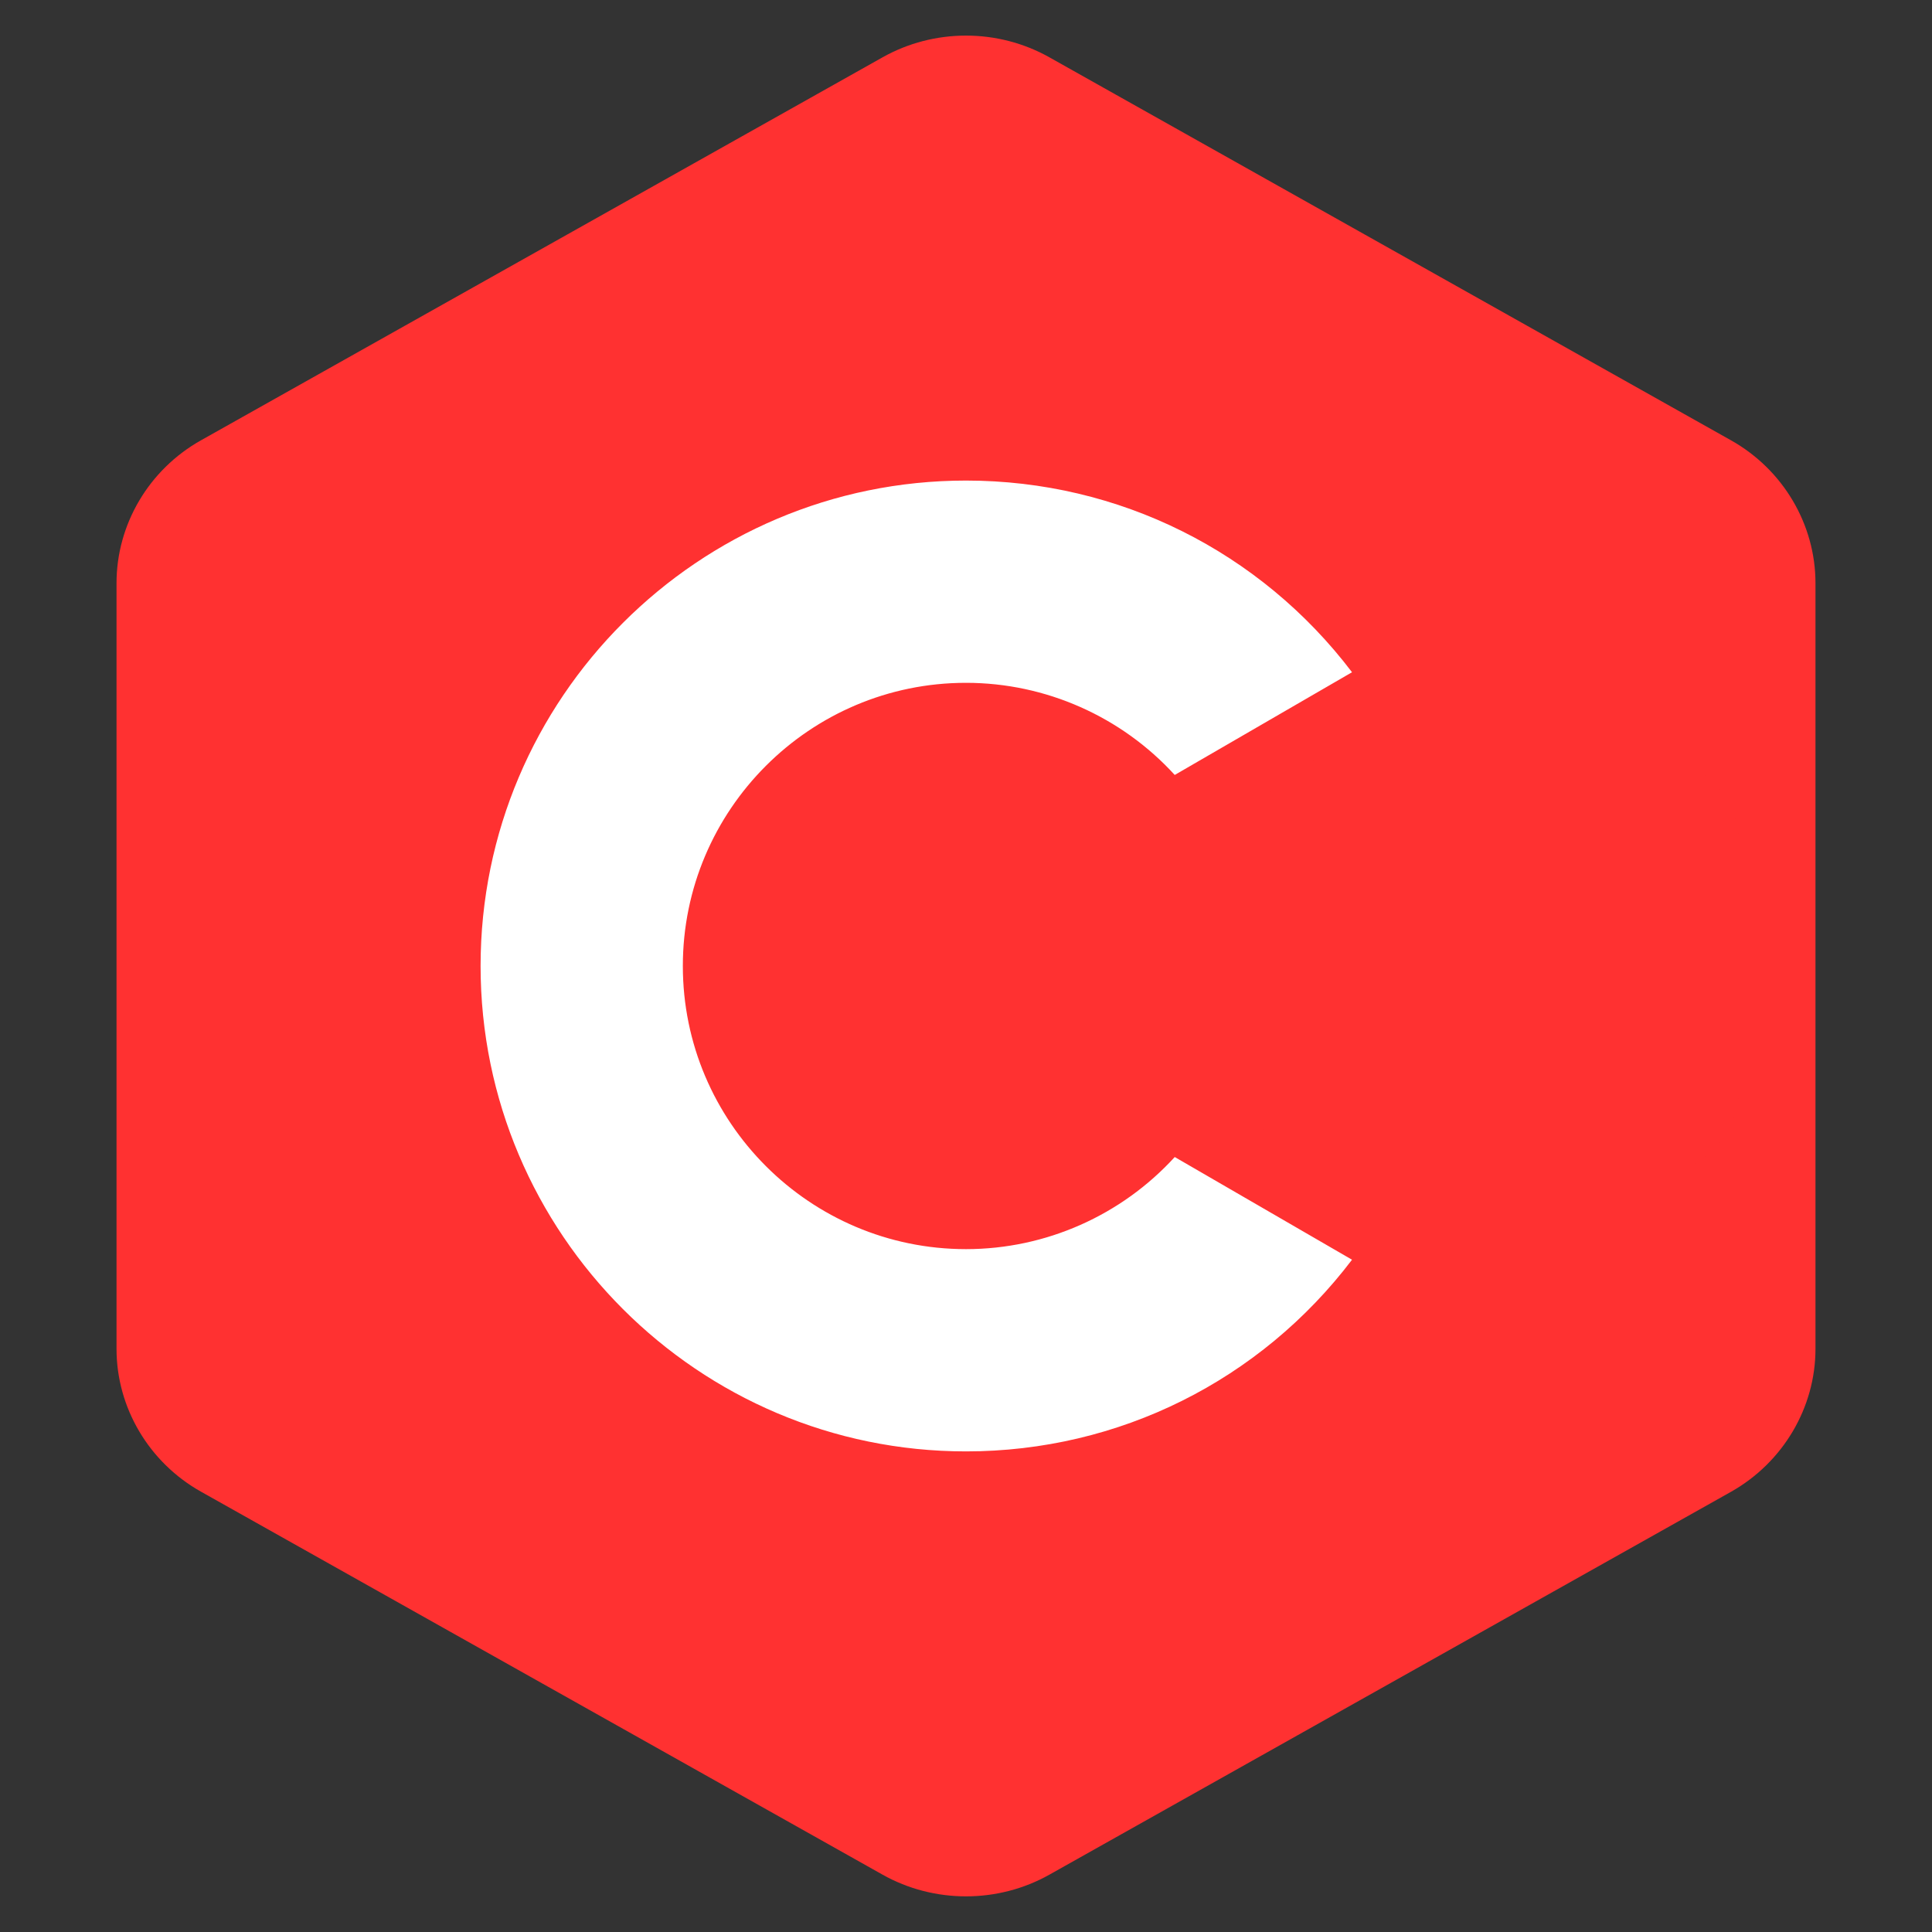 <svg xmlns="http://www.w3.org/2000/svg" xmlns:xlink="http://www.w3.org/1999/xlink" width="500" zoomAndPan="magnify" viewBox="0 0 375 375" height="500" preserveAspectRatio="xMidYMid meet" version="1.0"><rect x="0" y="0" width="375" height="375" fill="#333333" stroke="none"/><defs><clipPath id="637de478ec"><path d="M 79.832 76.656 L 306 76.656 L 306 297.793 L 79.832 297.793 Z M 79.832 76.656 " clip-rule="nonzero"/></clipPath><clipPath id="582799126b"><path d="M 97.082 76.656 L 288.684 76.656 C 293.258 76.656 297.645 78.473 300.883 81.707 C 304.117 84.941 305.934 89.328 305.934 93.906 L 305.934 280.543 C 305.934 285.117 304.117 289.508 300.883 292.742 C 297.645 295.977 293.258 297.793 288.684 297.793 L 97.082 297.793 C 92.508 297.793 88.117 295.977 84.883 292.742 C 81.648 289.508 79.832 285.117 79.832 280.543 L 79.832 93.906 C 79.832 89.328 81.648 84.941 84.883 81.707 C 88.117 78.473 92.508 76.656 97.082 76.656 Z M 97.082 76.656 " clip-rule="nonzero"/></clipPath><clipPath id="fce80550b0"><path d="M 22.488 6.91 L 352.488 6.91 L 352.488 368.41 L 22.488 368.41 Z M 22.488 6.91 " clip-rule="nonzero"/></clipPath><clipPath id="13cd085a19"><path d="M 243.199 146.691 L 337.57 146.691 L 337.57 228.309 L 243.199 228.309 Z M 243.199 146.691 " clip-rule="nonzero"/></clipPath><clipPath id="2dcfd34209"><path d="M 260.449 146.691 L 320.25 146.691 C 324.824 146.691 329.211 148.508 332.449 151.742 C 335.684 154.98 337.5 159.367 337.5 163.941 L 337.5 211.059 C 337.5 215.633 335.684 220.02 332.449 223.258 C 329.211 226.492 324.824 228.309 320.25 228.309 L 260.449 228.309 C 255.875 228.309 251.484 226.492 248.25 223.258 C 245.016 220.02 243.199 215.633 243.199 211.059 L 243.199 163.941 C 243.199 159.367 245.016 154.98 248.25 151.742 C 251.484 148.508 255.875 146.691 260.449 146.691 Z M 260.449 146.691 " clip-rule="nonzero"/></clipPath></defs><g clip-path="url(#637de478ec)"><g clip-path="url(#582799126b)"><path fill="#ffffff" d="M 79.832 76.656 L 306.152 76.656 L 306.152 297.793 L 79.832 297.793 Z M 79.832 76.656 " fill-opacity="1" fill-rule="nonzero"/></g></g><g clip-path="url(#fce80550b0)"><path fill="#ff3131" d="M 187.5 6.91 C 181.887 6.91 176.273 8.324 171.273 11.145 L 39.023 85.457 C 28.902 91.133 22.617 101.773 22.617 113.184 L 22.617 261.812 C 22.617 273.223 28.902 283.863 39.023 289.539 L 171.273 363.852 C 176.273 366.672 181.887 368.082 187.5 368.082 C 193.113 368.082 198.723 366.672 203.723 363.852 L 335.973 289.566 C 346.094 283.863 352.383 273.223 352.383 261.812 L 352.383 113.184 C 352.383 101.773 346.094 91.133 335.973 85.457 L 203.723 11.145 C 198.723 8.324 193.113 6.91 187.5 6.91 Z M 187.5 93.277 C 217.188 93.277 244.637 107.051 262.426 130.48 L 228.016 150.418 C 217.68 139.102 202.988 132.535 187.5 132.535 C 157.195 132.535 132.539 157.195 132.539 187.496 C 132.539 217.801 157.195 242.457 187.5 242.457 C 202.988 242.457 217.68 235.895 228.016 224.578 L 262.426 244.512 C 244.637 267.945 217.188 281.715 187.5 281.715 C 135.543 281.715 93.281 239.453 93.281 187.496 C 93.281 135.543 135.543 93.277 187.5 93.277 Z M 266.016 148.238 L 281.719 148.238 L 281.719 163.941 L 297.422 163.941 L 297.422 148.238 L 313.125 148.238 L 313.125 163.941 L 328.828 163.941 L 328.828 179.645 L 313.125 179.645 L 313.125 195.348 L 328.828 195.348 L 328.828 211.051 L 313.125 211.051 L 313.125 226.754 L 297.422 226.754 L 297.422 211.051 L 281.719 211.051 L 281.719 226.754 L 266.016 226.754 L 266.016 211.051 L 250.312 211.051 L 250.312 195.348 L 266.016 195.348 L 266.016 179.645 L 250.312 179.645 L 250.312 163.941 L 266.016 163.941 Z M 281.719 179.645 L 281.719 195.348 L 297.422 195.348 L 297.422 179.645 Z M 281.719 179.645 " fill-opacity="1" fill-rule="nonzero"/></g><g clip-path="url(#13cd085a19)"><g clip-path="url(#2dcfd34209)"><path fill="#ff3131" d="M 243.199 146.691 L 337.57 146.691 L 337.57 228.309 L 243.199 228.309 Z M 243.199 146.691 " fill-opacity="1" fill-rule="nonzero"/></g></g></svg>